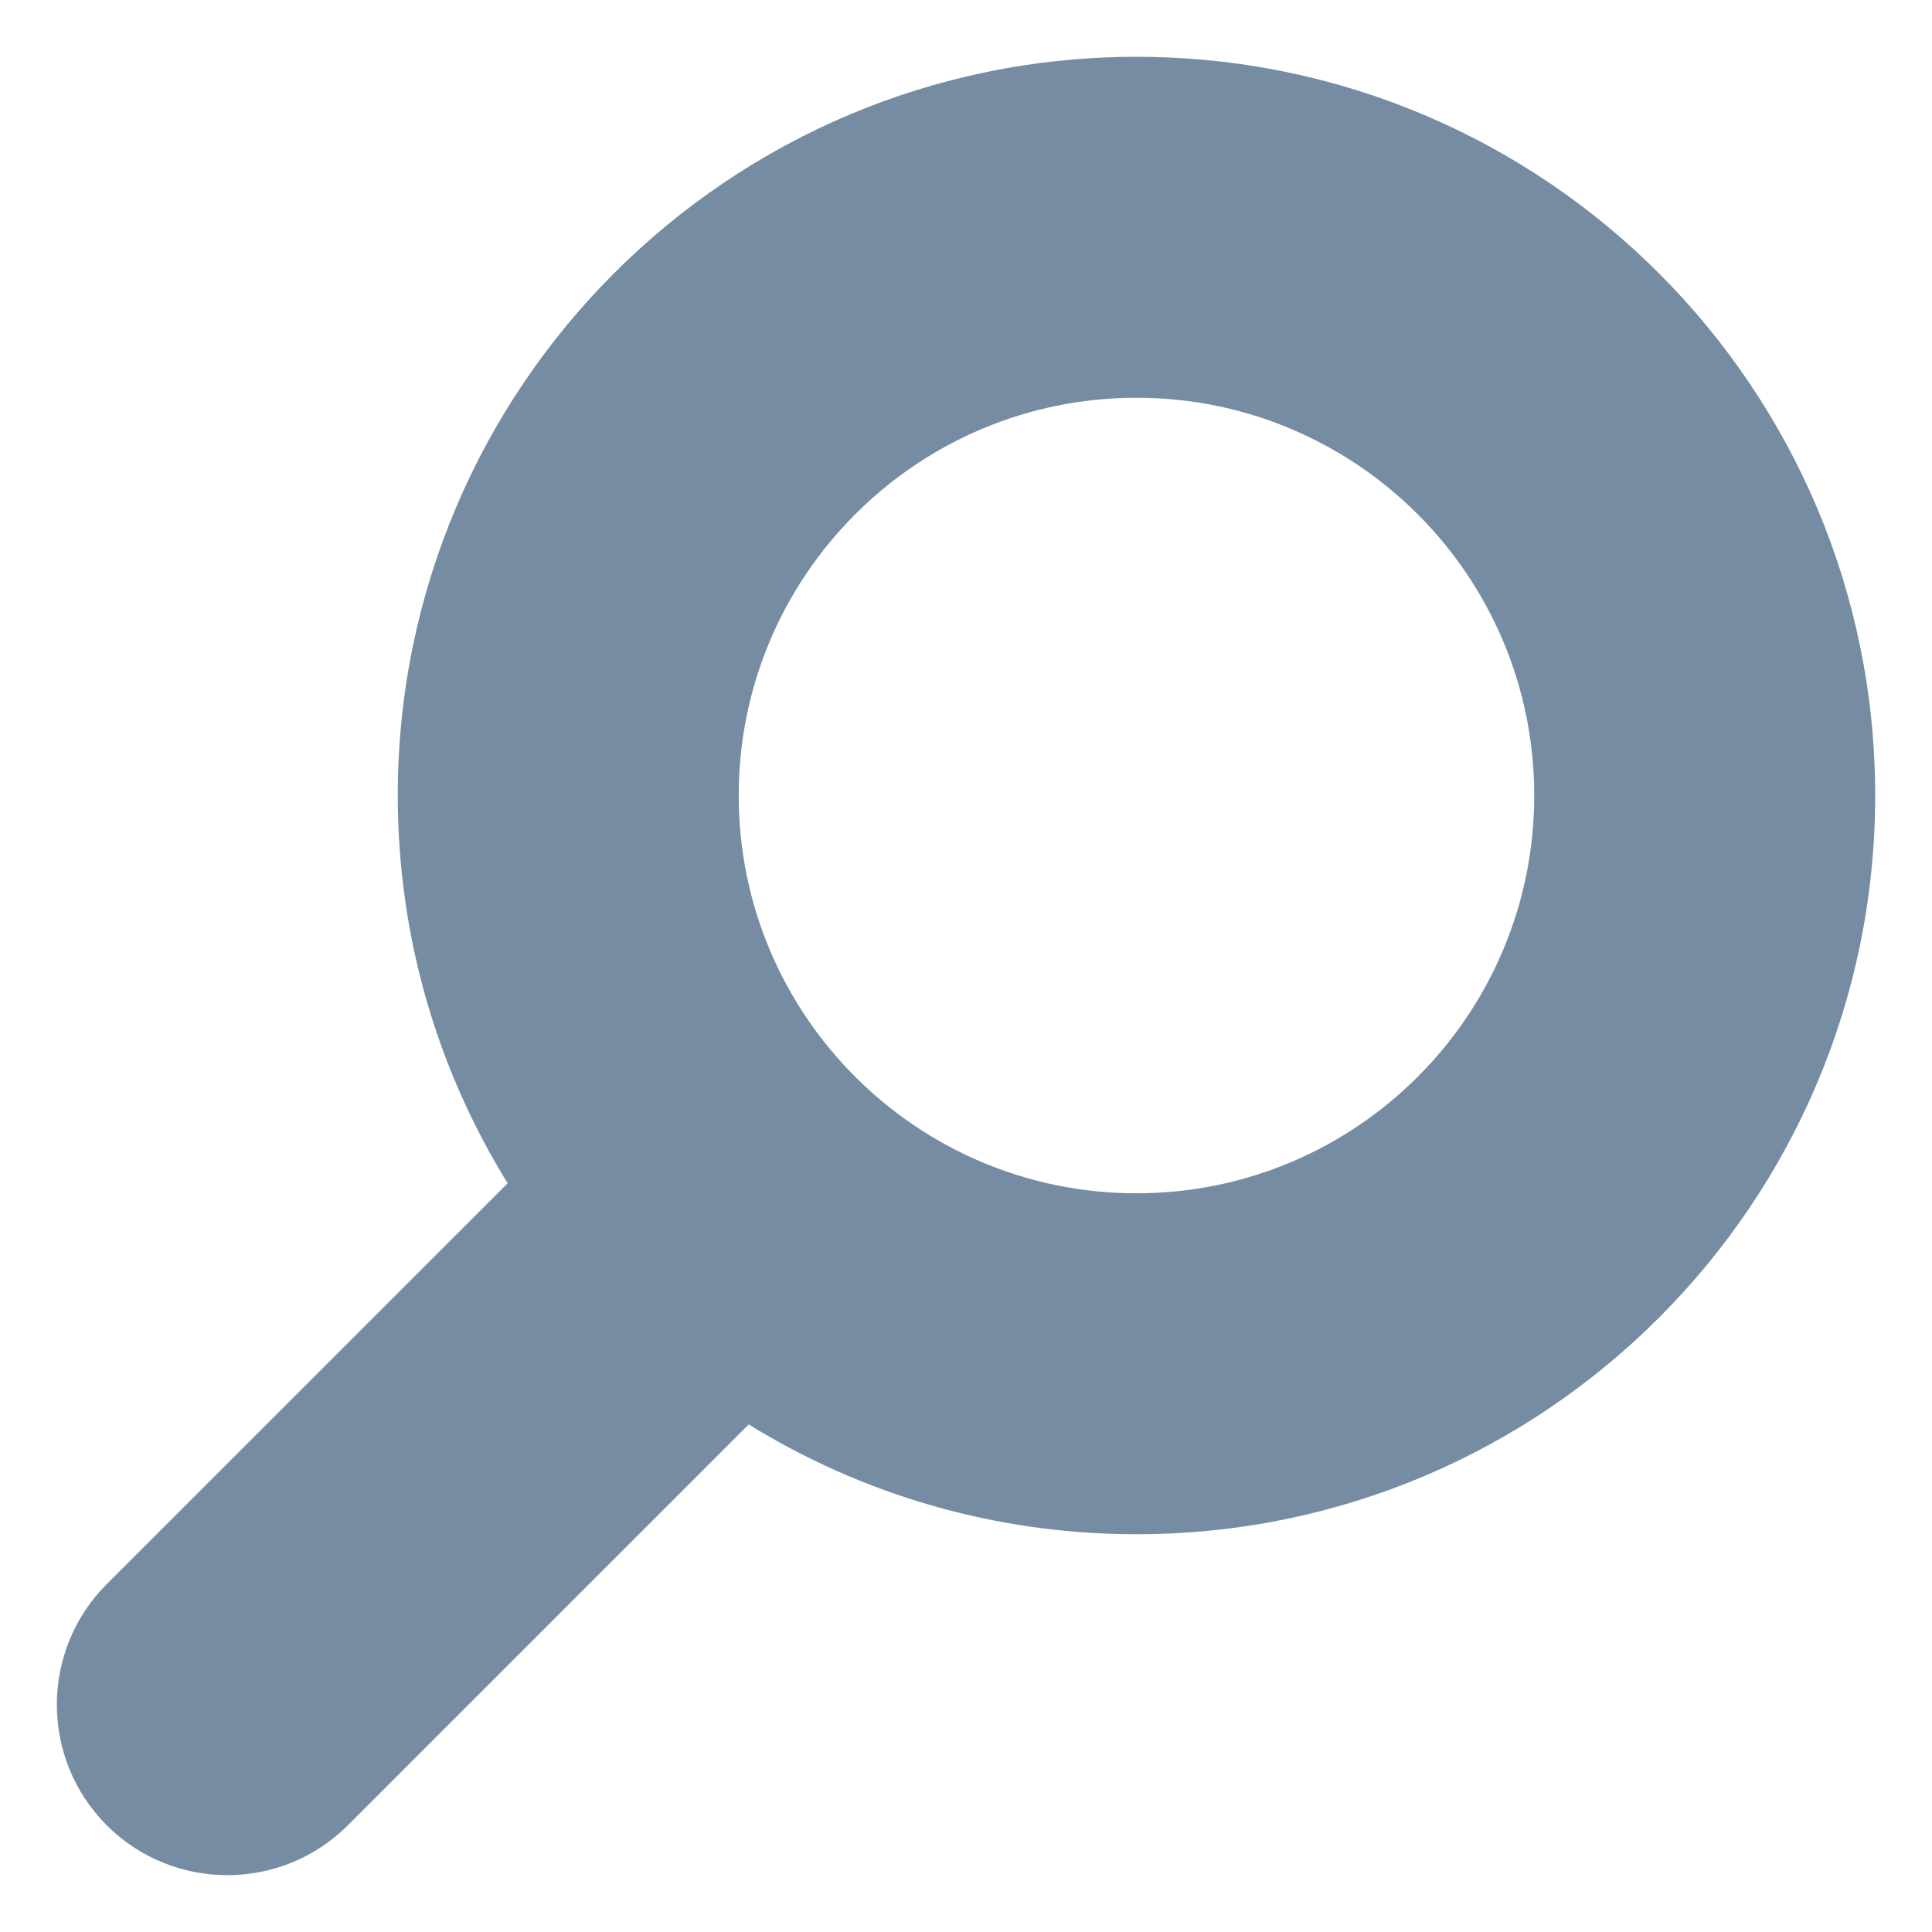 <?xml version="1.0" encoding="utf-8"?><!-- Скачано с сайта svg4.ru / Downloaded from svg4.ru -->
<svg width="800px" height="800px" viewBox="0 0 17 17" id="meteor-icon-kit__solid-search-s" fill="none" xmlns="http://www.w3.org/2000/svg"><path fill-rule="evenodd" clip-rule="evenodd" d="M4.467 10.412C3.854 9.42 3.5 8.252 3.5 7C3.5 3.41 6.41 0.5 10 0.5C13.59 0.5 16.5 3.41 16.5 7C16.5 10.59 13.59 13.5 10 13.5C8.748 13.5 7.58 13.146 6.588 12.534L3.061 16.061C2.475 16.646 1.525 16.646 0.939 16.061C0.354 15.475 0.354 14.525 0.939 13.939L4.467 10.412zM10 10.5C11.933 10.5 13.5 8.933 13.5 7C13.5 5.067 11.933 3.5 10 3.5C8.067 3.5 6.5 5.067 6.5 7C6.5 8.933 8.067 10.5 10 10.5z" fill="#758CA3"/></svg>